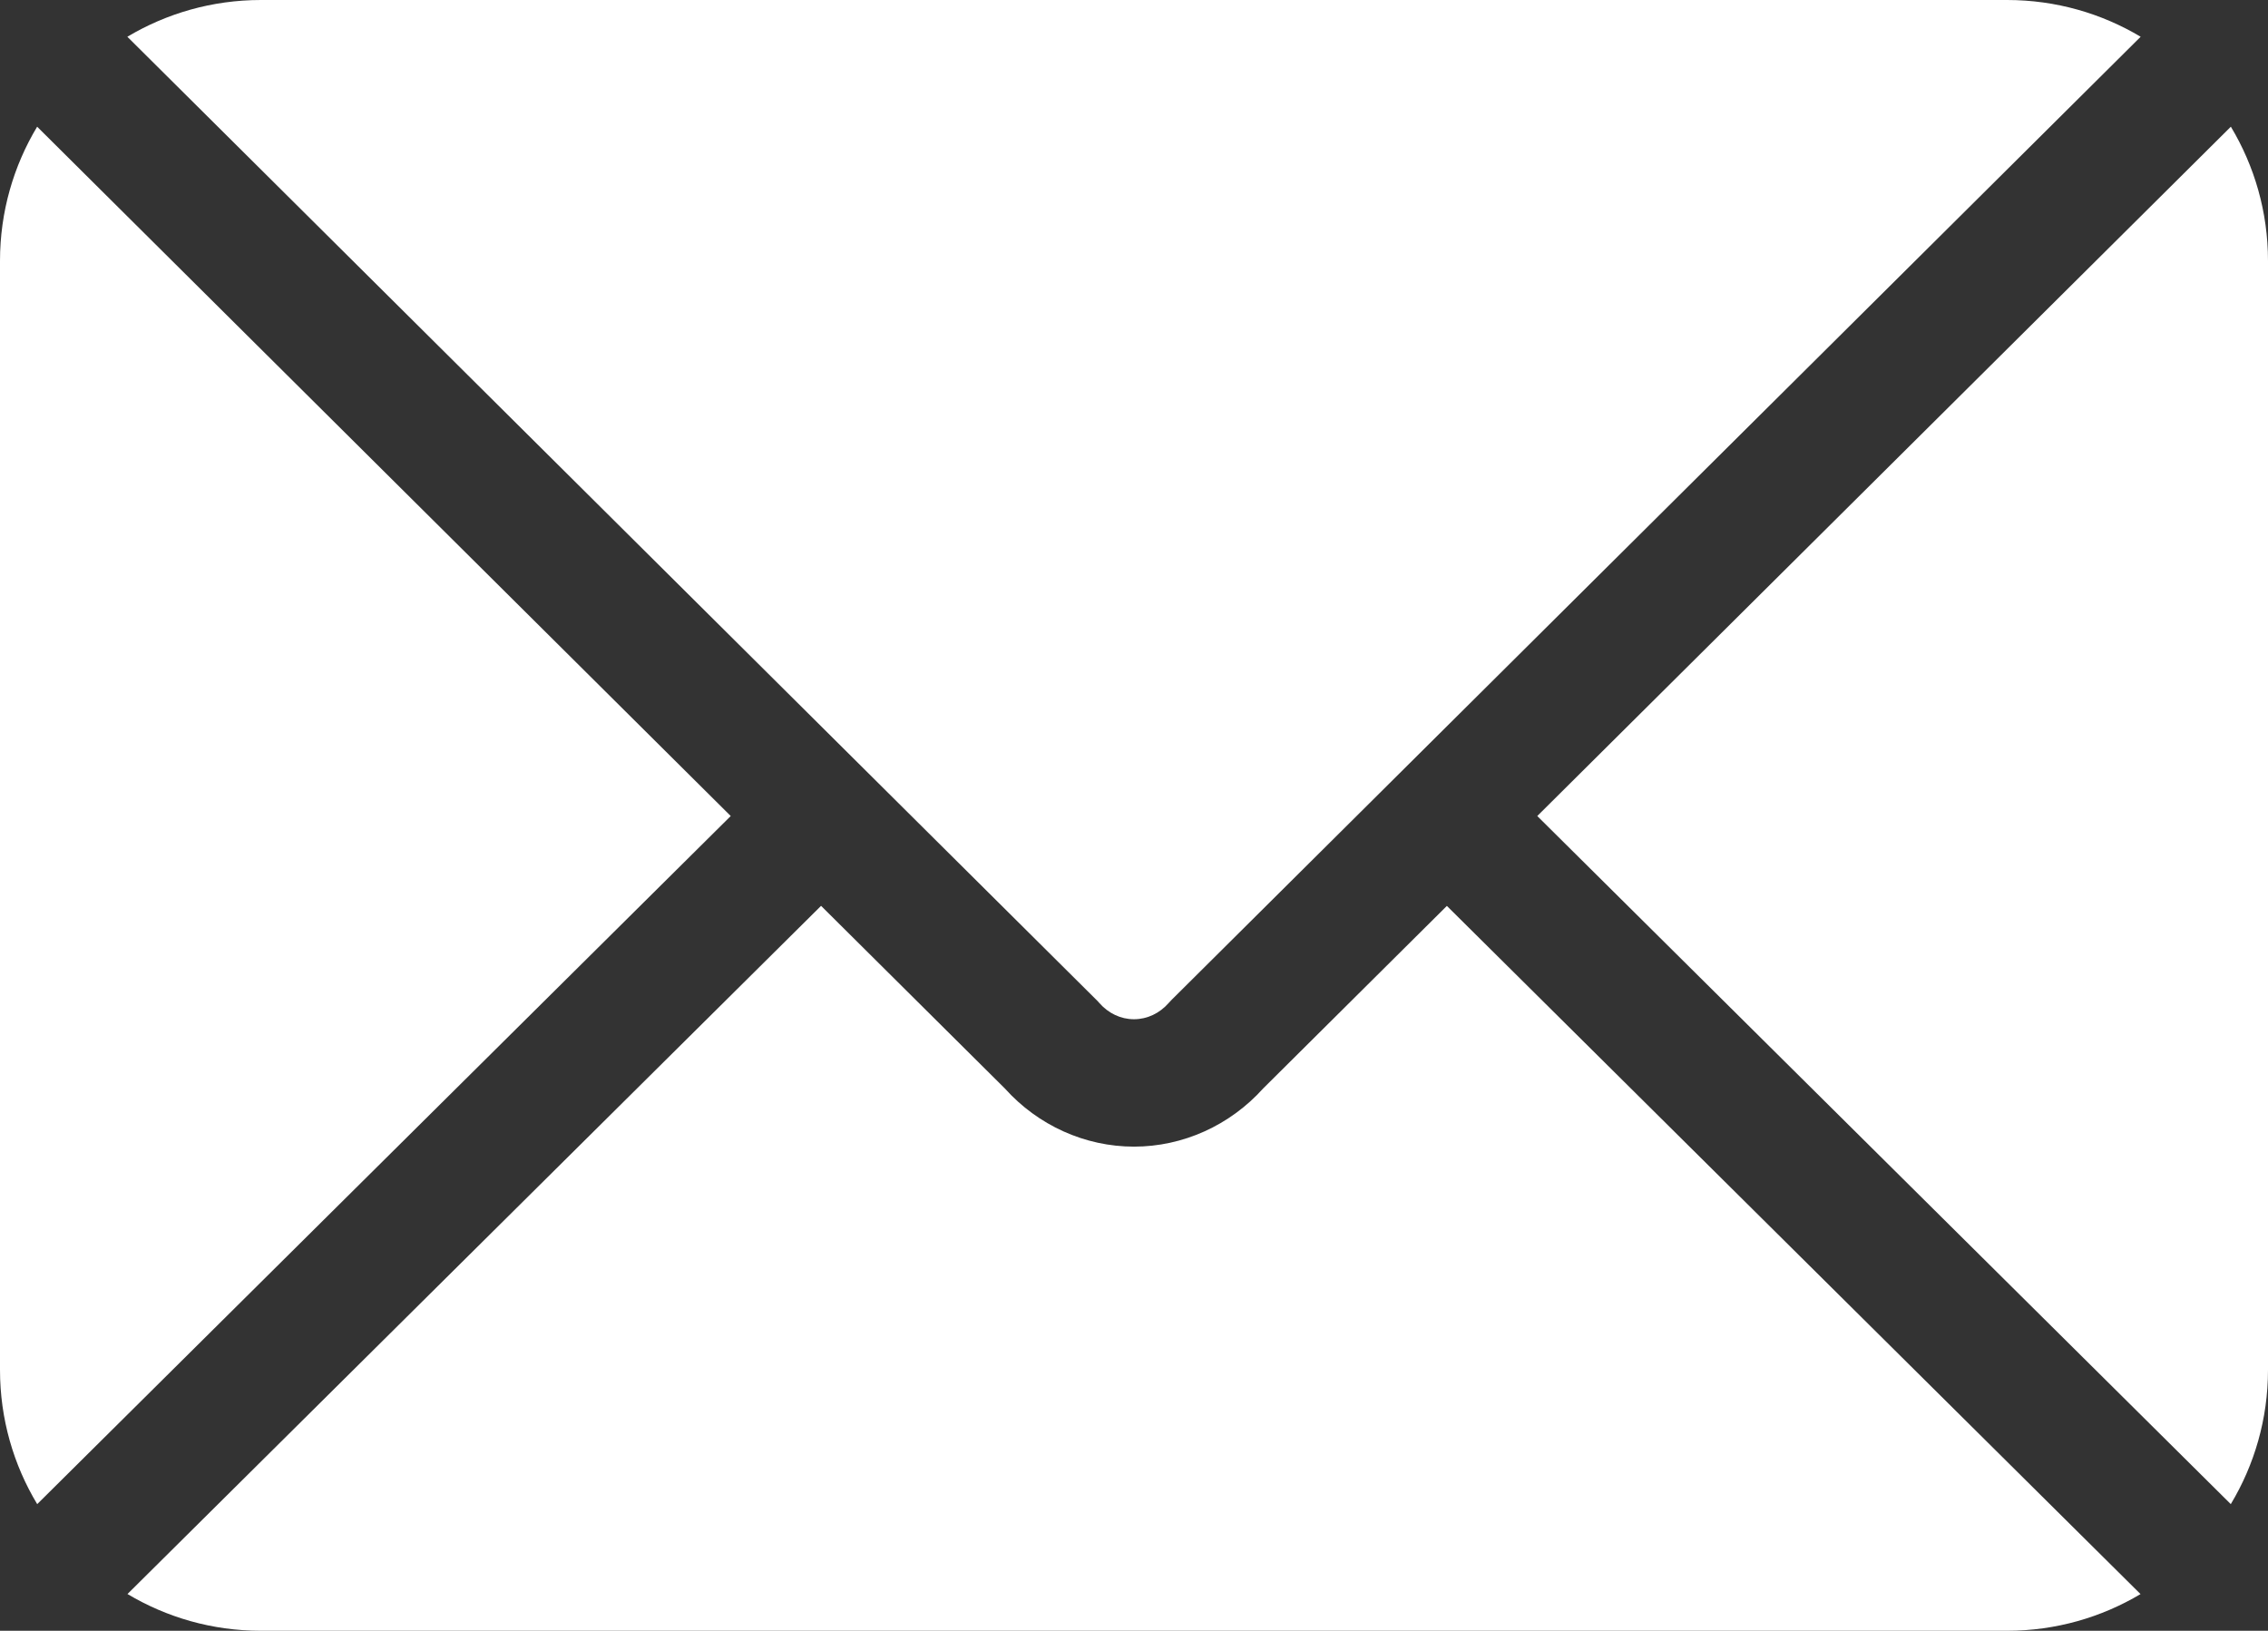 <?xml version="1.0" encoding="UTF-8"?>
<svg id="Layer_1" xmlns="http://www.w3.org/2000/svg" viewBox="0 0 356 256">
  <rect x="0" y="0" width="356" height="256" fill="#333333" stroke="none"/>
  <defs>
    <style>
      .cls-1 {
        fill: #fff;
      }
    </style>
  </defs>
  <path class="cls-1" d="M172.53,157.42c1.46,1.67,3.4,2.58,5.47,2.58s4.02-.92,5.47-2.58l.48-.51L336.01,5.77c-6.13-3.66-13.3-5.77-20.97-5.77H40.96c-7.66,0-14.83,2.11-20.97,5.77l152.3,151.38.23.26Z"/>
  <path class="cls-1" d="M198.27,170.87c-5.22,5.8-12.59,9.13-20.27,9.13s-15.05-3.32-20.27-9.13l-28.85-28.67L20.01,250.23c6.13,3.66,13.29,5.77,20.95,5.77h274.08c7.66,0,14.82-2.11,20.95-5.76l-108.88-108.03-28.85,28.67Z"/>
  <path class="cls-1" d="M5.83,19.89C2.13,26.05,0,33.26,0,40.96v174.08c0,7.71,2.13,14.92,5.84,21.08l108.86-108.02L5.83,19.89Z"/>
  <path class="cls-1" d="M350.16,236.12c3.7-6.16,5.84-13.37,5.84-21.08V40.96c0-7.7-2.13-14.91-5.83-21.07l-108.87,108.21,108.86,108.02Z"/>
</svg>
